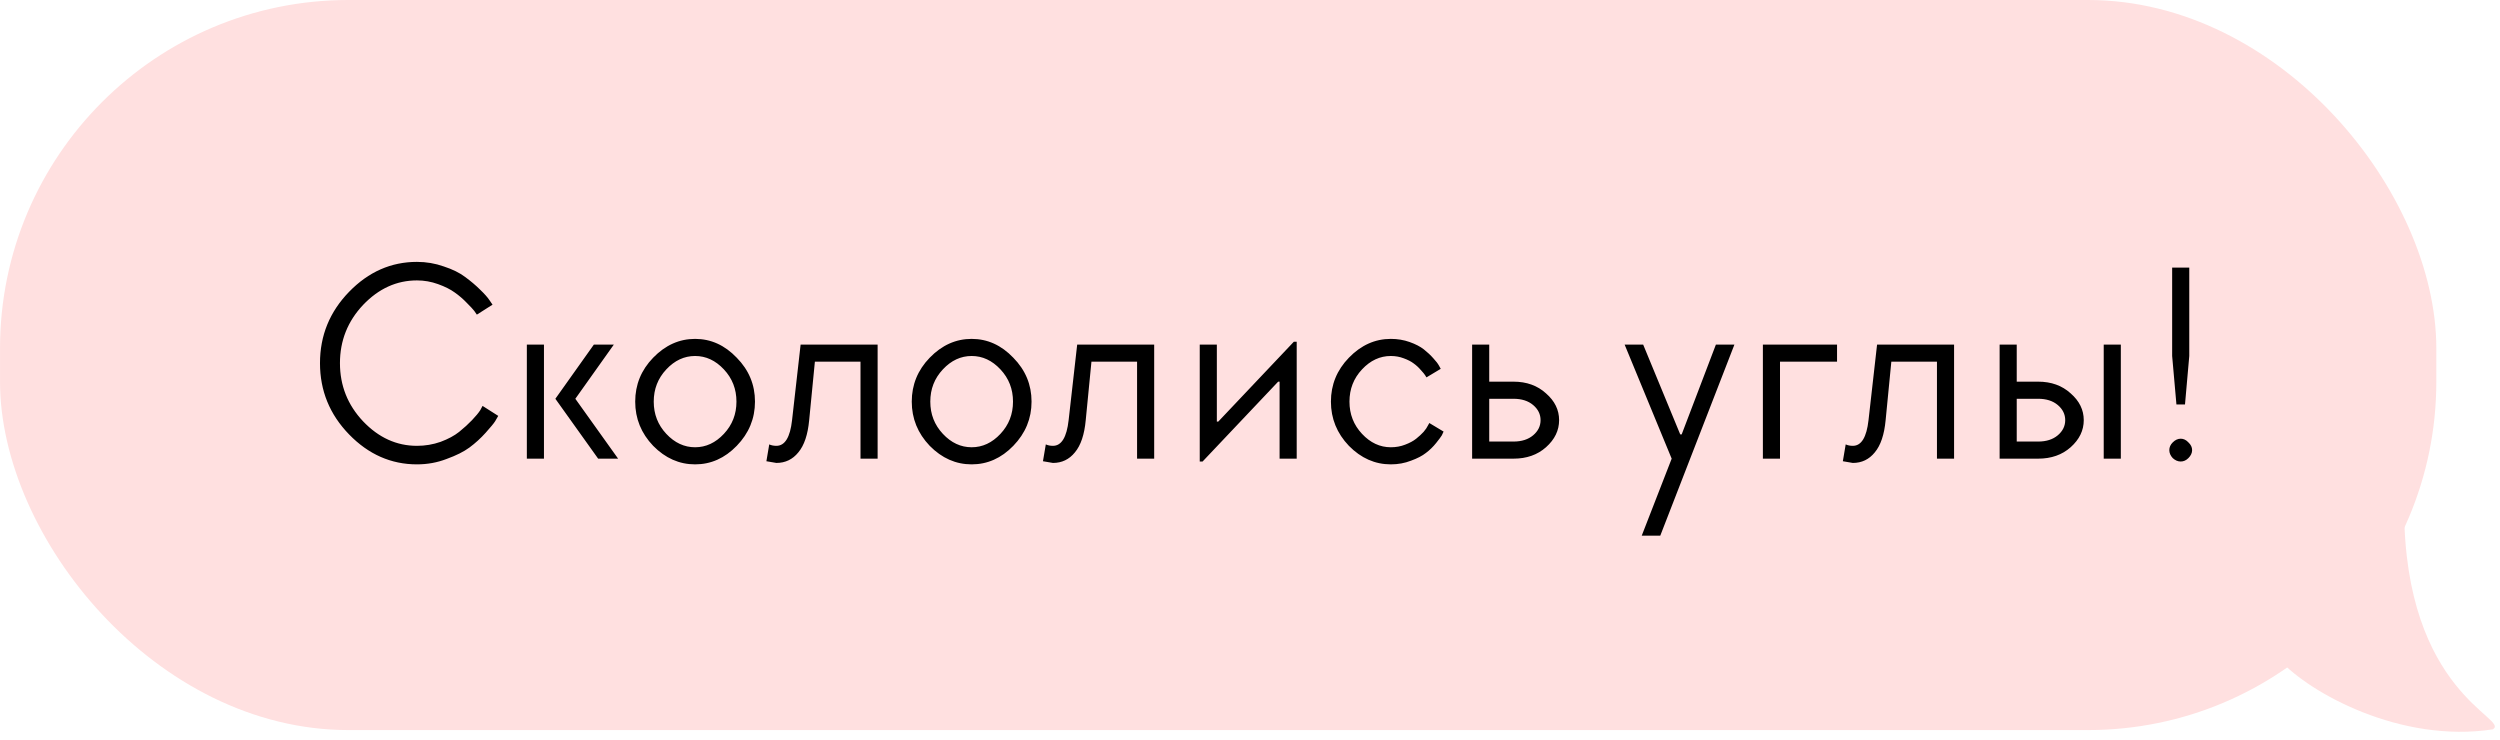 <?xml version="1.0" encoding="UTF-8"?> <svg xmlns="http://www.w3.org/2000/svg" width="267" height="79" viewBox="0 0 267 79" fill="none"><rect x="0.002" width="260.198" height="77.972" rx="37.212" fill="#FFE0E0"></rect><path d="M44.531 27.969C45.526 27.969 46.481 28.131 47.394 28.456C48.328 28.761 49.09 29.136 49.679 29.583C50.288 30.03 50.816 30.476 51.263 30.923C51.73 31.37 52.065 31.745 52.268 32.05L52.603 32.538L50.928 33.603C50.867 33.502 50.775 33.37 50.654 33.208C50.532 33.045 50.268 32.761 49.862 32.355C49.456 31.928 49.019 31.553 48.552 31.228C48.105 30.903 47.516 30.608 46.785 30.344C46.054 30.081 45.303 29.948 44.531 29.948C42.358 29.948 40.44 30.822 38.775 32.568C37.13 34.314 36.307 36.386 36.307 38.782C36.307 41.178 37.13 43.249 38.775 44.995C40.44 46.742 42.358 47.615 44.531 47.615C45.404 47.615 46.247 47.473 47.059 47.188C47.872 46.884 48.532 46.528 49.039 46.122C49.567 45.696 50.024 45.279 50.41 44.873C50.816 44.447 51.11 44.092 51.293 43.807L51.537 43.35L53.212 44.416C53.131 44.559 53.019 44.752 52.877 44.995C52.735 45.219 52.4 45.625 51.872 46.214C51.344 46.803 50.765 47.33 50.136 47.797C49.527 48.244 48.714 48.65 47.699 49.016C46.704 49.402 45.648 49.594 44.531 49.594C41.77 49.594 39.353 48.529 37.282 46.396C35.211 44.264 34.175 41.726 34.175 38.782C34.175 35.837 35.211 33.299 37.282 31.167C39.353 29.035 41.77 27.969 44.531 27.969ZM58.095 36.802V48.985H56.267V36.802H58.095ZM65.558 36.802L61.446 42.589L66.014 48.985H63.882L59.313 42.589L63.425 36.802H65.558ZM71.16 46.335C72.053 47.29 73.079 47.767 74.236 47.767C75.393 47.767 76.419 47.29 77.312 46.335C78.206 45.381 78.653 44.234 78.653 42.894C78.653 41.553 78.206 40.406 77.312 39.452C76.419 38.497 75.393 38.02 74.236 38.02C73.079 38.02 72.053 38.497 71.16 39.452C70.266 40.406 69.819 41.553 69.819 42.894C69.819 44.234 70.266 45.381 71.16 46.335ZM69.758 38.203C71.058 36.863 72.551 36.193 74.236 36.193C75.921 36.193 77.404 36.863 78.683 38.203C79.983 39.523 80.632 41.086 80.632 42.894C80.632 44.701 79.983 46.275 78.683 47.615C77.404 48.935 75.921 49.594 74.236 49.594C72.551 49.594 71.058 48.935 69.758 47.615C68.479 46.275 67.84 44.701 67.84 42.894C67.84 41.086 68.479 39.523 69.758 38.203ZM93.73 48.985H91.902V38.629H87.029L86.42 44.873C86.277 46.417 85.892 47.564 85.262 48.315C84.653 49.067 83.871 49.442 82.917 49.442L81.851 49.26L82.155 47.462C82.379 47.564 82.632 47.615 82.917 47.615C83.831 47.615 84.389 46.701 84.592 44.873L85.506 36.802H93.73V48.985ZM100.697 46.335C101.59 47.29 102.615 47.767 103.773 47.767C104.93 47.767 105.956 47.29 106.849 46.335C107.743 45.381 108.189 44.234 108.189 42.894C108.189 41.553 107.743 40.406 106.849 39.452C105.956 38.497 104.93 38.02 103.773 38.02C102.615 38.02 101.59 38.497 100.697 39.452C99.803 40.406 99.356 41.553 99.356 42.894C99.356 44.234 99.803 45.381 100.697 46.335ZM99.295 38.203C100.595 36.863 102.087 36.193 103.773 36.193C105.458 36.193 106.941 36.863 108.22 38.203C109.519 39.523 110.169 41.086 110.169 42.894C110.169 44.701 109.519 46.275 108.22 47.615C106.941 48.935 105.458 49.594 103.773 49.594C102.087 49.594 100.595 48.935 99.295 47.615C98.016 46.275 97.376 44.701 97.376 42.894C97.376 41.086 98.016 39.523 99.295 38.203ZM123.267 48.985H121.439V38.629H116.566L115.956 44.873C115.814 46.417 115.429 47.564 114.799 48.315C114.19 49.067 113.408 49.442 112.454 49.442L111.388 49.26L111.692 47.462C111.916 47.564 112.169 47.615 112.454 47.615C113.367 47.615 113.926 46.701 114.129 44.873L115.043 36.802H123.267V48.985ZM129.959 45.026H130.112L138.183 36.497H138.488V48.985H136.66V40.761H136.508L128.436 49.29H128.132V36.802H129.959V45.026ZM148.539 47.767C149.088 47.767 149.595 47.676 150.062 47.493C150.55 47.31 150.946 47.097 151.25 46.853C151.555 46.609 151.819 46.366 152.042 46.122C152.265 45.858 152.418 45.635 152.499 45.452L152.651 45.178L154.174 46.092C154.134 46.193 154.073 46.325 153.991 46.488C153.91 46.63 153.707 46.904 153.382 47.31C153.057 47.716 152.692 48.072 152.286 48.376C151.9 48.681 151.372 48.955 150.702 49.199C150.032 49.462 149.311 49.594 148.539 49.594C146.854 49.594 145.361 48.935 144.062 47.615C142.783 46.275 142.143 44.701 142.143 42.894C142.143 41.086 142.783 39.523 144.062 38.203C145.361 36.863 146.854 36.193 148.539 36.193C149.25 36.193 149.92 36.304 150.55 36.528C151.179 36.751 151.687 37.015 152.073 37.319C152.458 37.624 152.793 37.939 153.078 38.264C153.362 38.568 153.565 38.832 153.687 39.056L153.87 39.391L152.347 40.304C152.306 40.244 152.255 40.162 152.194 40.061C152.133 39.959 151.981 39.777 151.738 39.513C151.514 39.249 151.26 39.015 150.976 38.812C150.712 38.609 150.357 38.426 149.91 38.264C149.484 38.101 149.027 38.02 148.539 38.02C147.382 38.02 146.356 38.497 145.463 39.452C144.569 40.406 144.123 41.553 144.123 42.894C144.123 44.234 144.569 45.381 145.463 46.335C146.356 47.29 147.382 47.767 148.539 47.767ZM159.05 47.158H161.639C162.512 47.158 163.213 46.934 163.741 46.488C164.269 46.041 164.533 45.503 164.533 44.873C164.533 44.244 164.269 43.706 163.741 43.259C163.213 42.812 162.512 42.589 161.639 42.589H159.05V47.158ZM165.111 42.01C166.045 42.822 166.513 43.777 166.513 44.873C166.513 45.97 166.045 46.934 165.111 47.767C164.198 48.579 163.04 48.985 161.639 48.985H157.223V36.802H159.05V40.761H161.639C163.04 40.761 164.198 41.178 165.111 42.01ZM183.257 36.802H185.236L177.317 57.209H175.337L178.535 48.985L173.51 36.802H175.49L179.449 46.396H179.602L183.257 36.802ZM188.276 48.985V36.802H196.196V38.629H190.104V48.985H188.276ZM208.695 48.985H206.867V38.629H201.994L201.385 44.873C201.242 46.417 200.857 47.564 200.227 48.315C199.618 49.067 198.836 49.442 197.882 49.442L196.816 49.26L197.12 47.462C197.344 47.564 197.597 47.615 197.882 47.615C198.796 47.615 199.354 46.701 199.557 44.873L200.471 36.802H208.695V48.985ZM226.505 36.802V48.985H224.677V36.802H226.505ZM215.387 47.158H217.672C218.545 47.158 219.245 46.934 219.773 46.488C220.301 46.041 220.565 45.503 220.565 44.873C220.565 44.244 220.301 43.706 219.773 43.259C219.245 42.812 218.545 42.589 217.672 42.589H215.387V47.158ZM221.144 42.01C222.078 42.822 222.545 43.777 222.545 44.873C222.545 45.97 222.078 46.934 221.144 47.767C220.23 48.579 219.073 48.985 217.672 48.985H213.56V36.802H215.387V40.761H217.672C219.073 40.761 220.23 41.178 221.144 42.01ZM231.986 38.02V28.578H233.814V38.02L233.357 43.198H232.443L231.986 38.02ZM233.722 47.249C233.986 47.493 234.118 47.767 234.118 48.072C234.118 48.376 233.986 48.66 233.722 48.924C233.479 49.168 233.205 49.29 232.9 49.29C232.595 49.29 232.311 49.168 232.047 48.924C231.804 48.66 231.682 48.376 231.682 48.072C231.682 47.767 231.804 47.493 232.047 47.249C232.311 46.985 232.595 46.853 232.9 46.853C233.205 46.853 233.479 46.985 233.722 47.249Z" fill="black"></path><path d="M266.236 77.894C256.382 79.41 246.654 73.984 243.496 70.51C246.751 62.747 226.653 43.893 239.918 43.892C242.986 43.892 245.605 35.857 256.761 41.889C256.801 44.328 256.761 52.769 256.761 54.206C256.761 74.104 268.131 76.751 266.236 77.894Z" fill="#FFE0E0"></path></svg> 